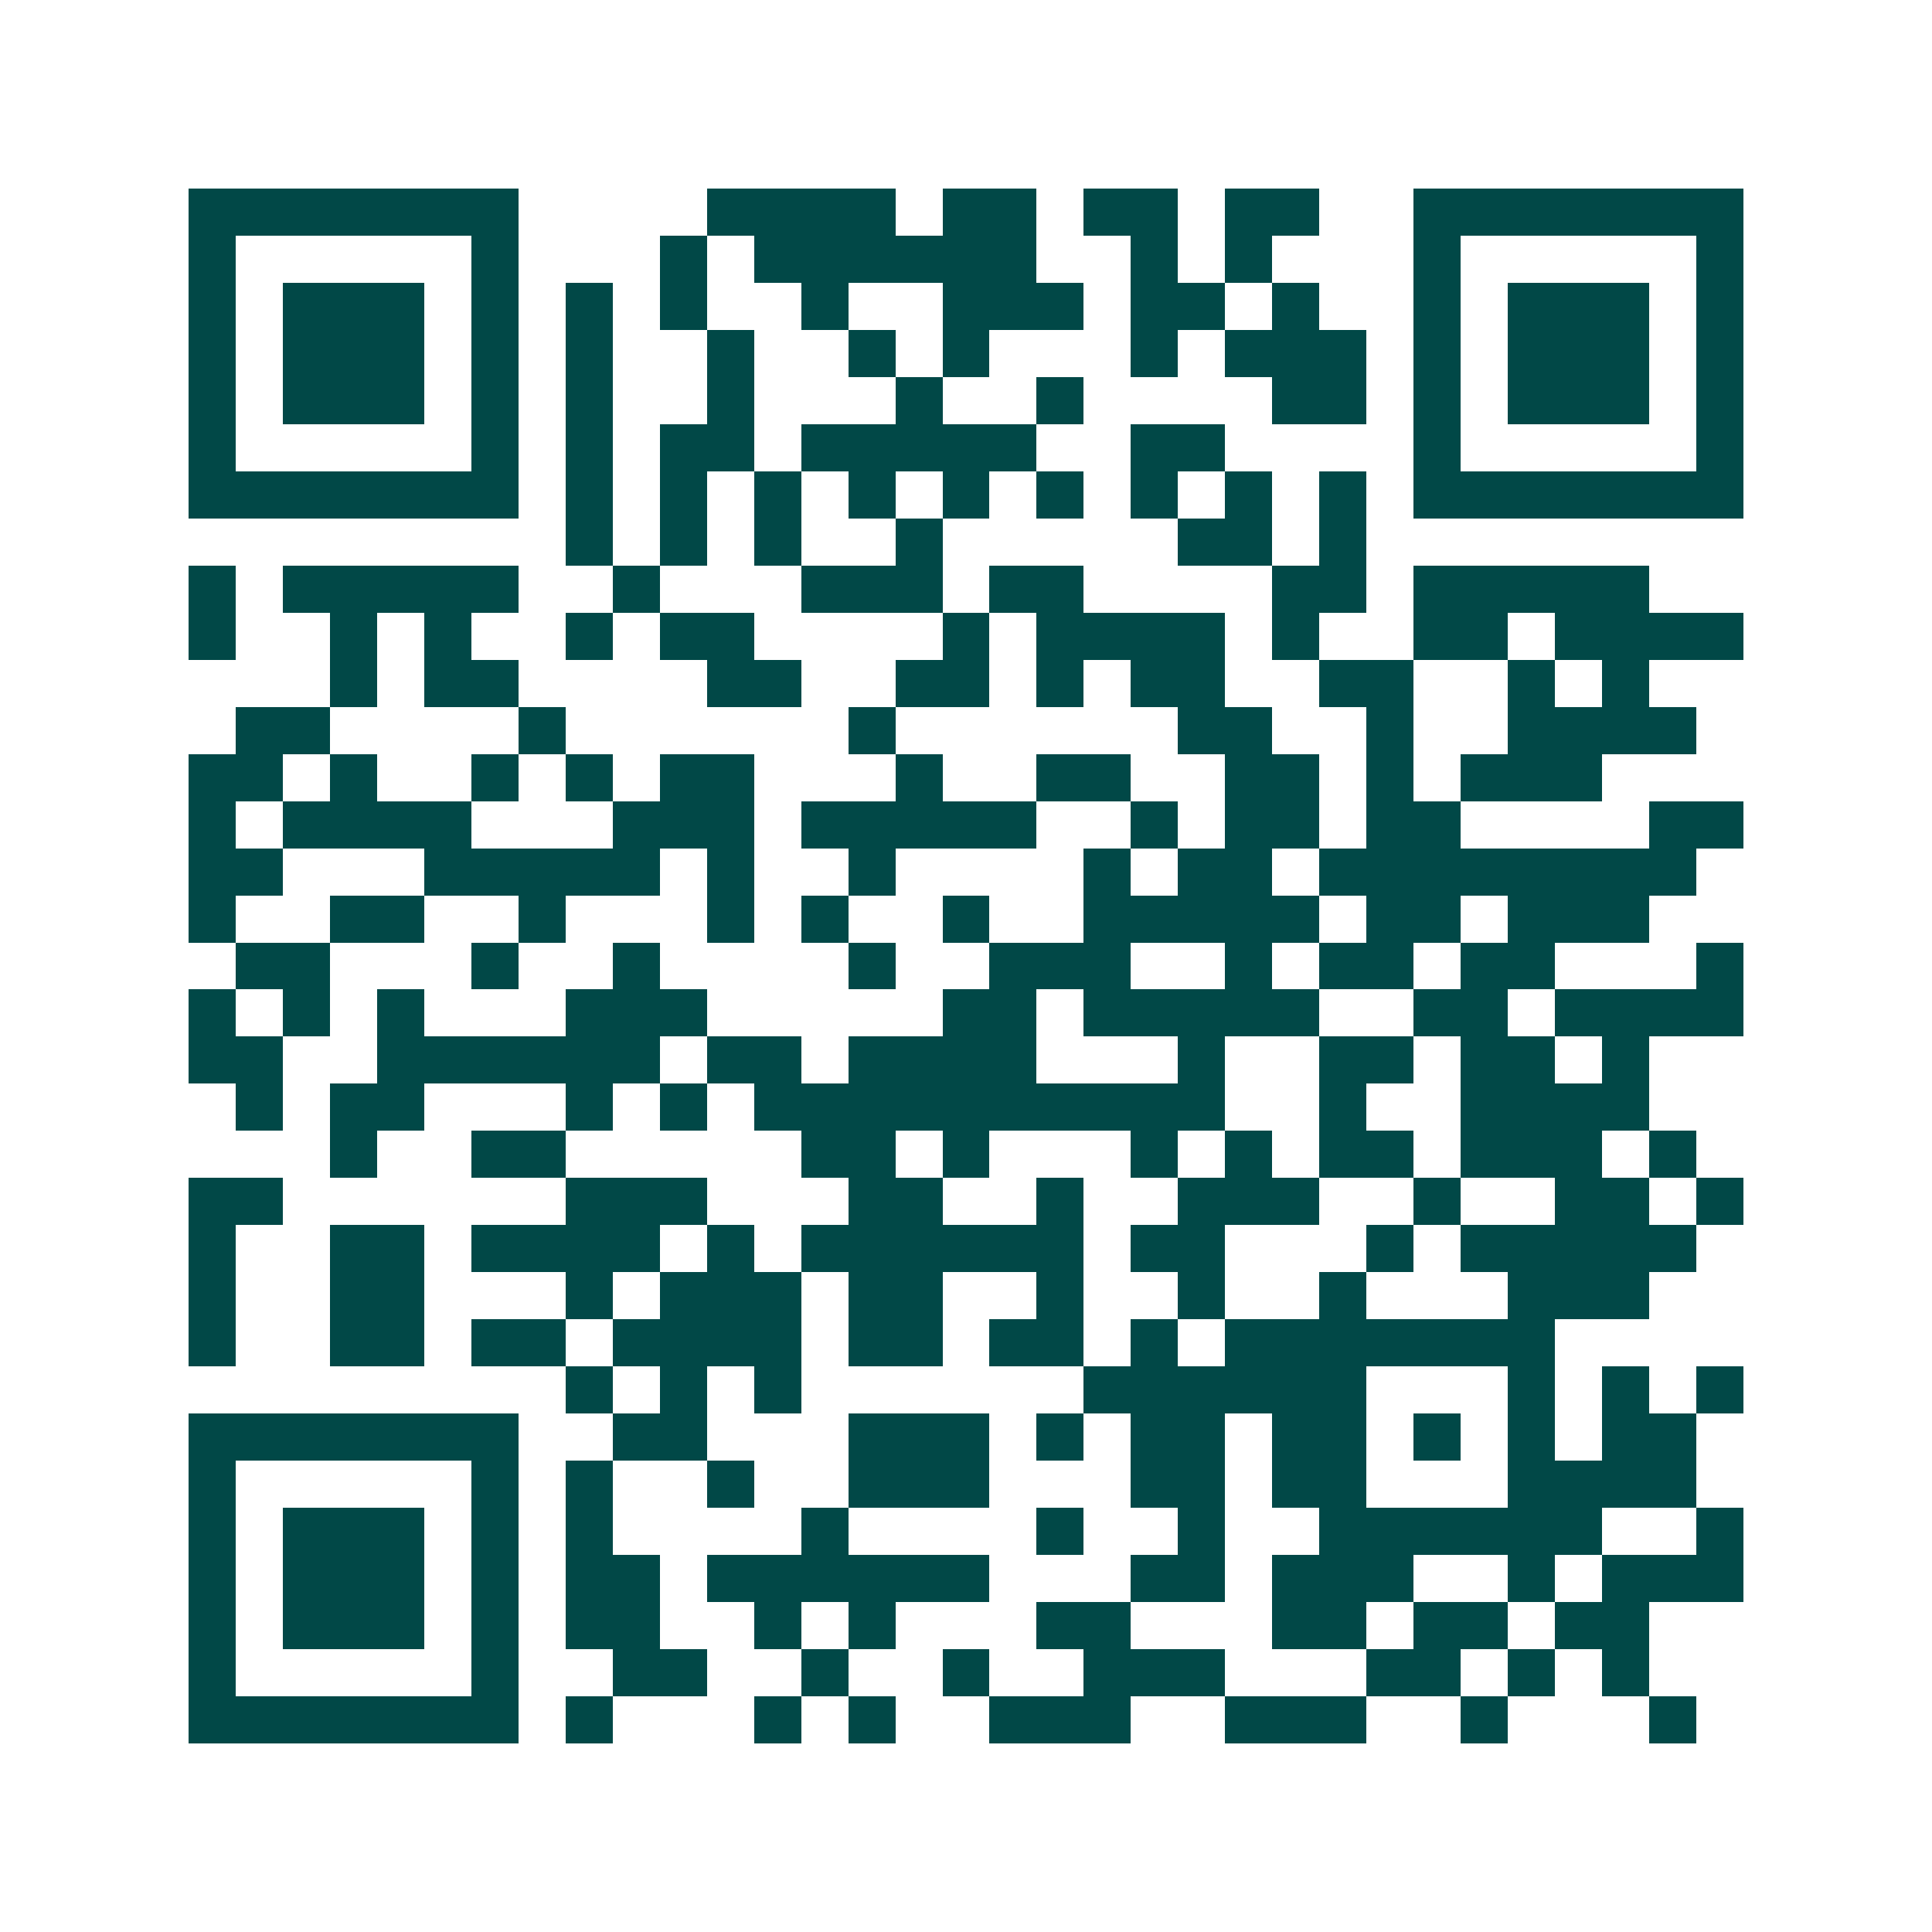 <svg xmlns="http://www.w3.org/2000/svg" width="200" height="200" viewBox="0 0 41 41" shape-rendering="crispEdges"><path fill="#ffffff" d="M0 0h41v41H0z"/><path stroke="#014847" d="M4 4.5h7m4 0h4m1 0h2m1 0h2m1 0h2m2 0h7M4 5.5h1m5 0h1m3 0h1m1 0h6m2 0h1m1 0h1m3 0h1m5 0h1M4 6.5h1m1 0h3m1 0h1m1 0h1m1 0h1m2 0h1m2 0h3m1 0h2m1 0h1m2 0h1m1 0h3m1 0h1M4 7.5h1m1 0h3m1 0h1m1 0h1m2 0h1m2 0h1m1 0h1m3 0h1m1 0h3m1 0h1m1 0h3m1 0h1M4 8.5h1m1 0h3m1 0h1m1 0h1m2 0h1m3 0h1m2 0h1m4 0h2m1 0h1m1 0h3m1 0h1M4 9.5h1m5 0h1m1 0h1m1 0h2m1 0h5m2 0h2m4 0h1m5 0h1M4 10.5h7m1 0h1m1 0h1m1 0h1m1 0h1m1 0h1m1 0h1m1 0h1m1 0h1m1 0h1m1 0h7M12 11.5h1m1 0h1m1 0h1m2 0h1m5 0h2m1 0h1M4 12.5h1m1 0h5m2 0h1m3 0h3m1 0h2m4 0h2m1 0h5M4 13.5h1m2 0h1m1 0h1m2 0h1m1 0h2m4 0h1m1 0h4m1 0h1m2 0h2m1 0h4M7 14.5h1m1 0h2m4 0h2m2 0h2m1 0h1m1 0h2m2 0h2m2 0h1m1 0h1M5 15.5h2m4 0h1m6 0h1m6 0h2m2 0h1m2 0h4M4 16.5h2m1 0h1m2 0h1m1 0h1m1 0h2m3 0h1m2 0h2m2 0h2m1 0h1m1 0h3M4 17.5h1m1 0h4m3 0h3m1 0h5m2 0h1m1 0h2m1 0h2m4 0h2M4 18.5h2m3 0h5m1 0h1m2 0h1m4 0h1m1 0h2m1 0h8M4 19.5h1m2 0h2m2 0h1m3 0h1m1 0h1m2 0h1m2 0h5m1 0h2m1 0h3M5 20.5h2m3 0h1m2 0h1m4 0h1m2 0h3m2 0h1m1 0h2m1 0h2m3 0h1M4 21.5h1m1 0h1m1 0h1m3 0h3m5 0h2m1 0h5m2 0h2m1 0h4M4 22.5h2m2 0h6m1 0h2m1 0h4m3 0h1m2 0h2m1 0h2m1 0h1M5 23.5h1m1 0h2m3 0h1m1 0h1m1 0h10m2 0h1m2 0h4M7 24.5h1m2 0h2m5 0h2m1 0h1m3 0h1m1 0h1m1 0h2m1 0h3m1 0h1M4 25.5h2m6 0h3m3 0h2m2 0h1m2 0h3m2 0h1m2 0h2m1 0h1M4 26.5h1m2 0h2m1 0h4m1 0h1m1 0h6m1 0h2m3 0h1m1 0h5M4 27.5h1m2 0h2m3 0h1m1 0h3m1 0h2m2 0h1m2 0h1m2 0h1m3 0h3M4 28.5h1m2 0h2m1 0h2m1 0h4m1 0h2m1 0h2m1 0h1m1 0h7M12 29.5h1m1 0h1m1 0h1m6 0h6m3 0h1m1 0h1m1 0h1M4 30.5h7m2 0h2m3 0h3m1 0h1m1 0h2m1 0h2m1 0h1m1 0h1m1 0h2M4 31.5h1m5 0h1m1 0h1m2 0h1m2 0h3m3 0h2m1 0h2m3 0h4M4 32.5h1m1 0h3m1 0h1m1 0h1m4 0h1m4 0h1m2 0h1m2 0h6m2 0h1M4 33.5h1m1 0h3m1 0h1m1 0h2m1 0h6m3 0h2m1 0h3m2 0h1m1 0h3M4 34.5h1m1 0h3m1 0h1m1 0h2m2 0h1m1 0h1m3 0h2m3 0h2m1 0h2m1 0h2M4 35.5h1m5 0h1m2 0h2m2 0h1m2 0h1m2 0h3m3 0h2m1 0h1m1 0h1M4 36.5h7m1 0h1m3 0h1m1 0h1m2 0h3m2 0h3m2 0h1m3 0h1"/></svg>
